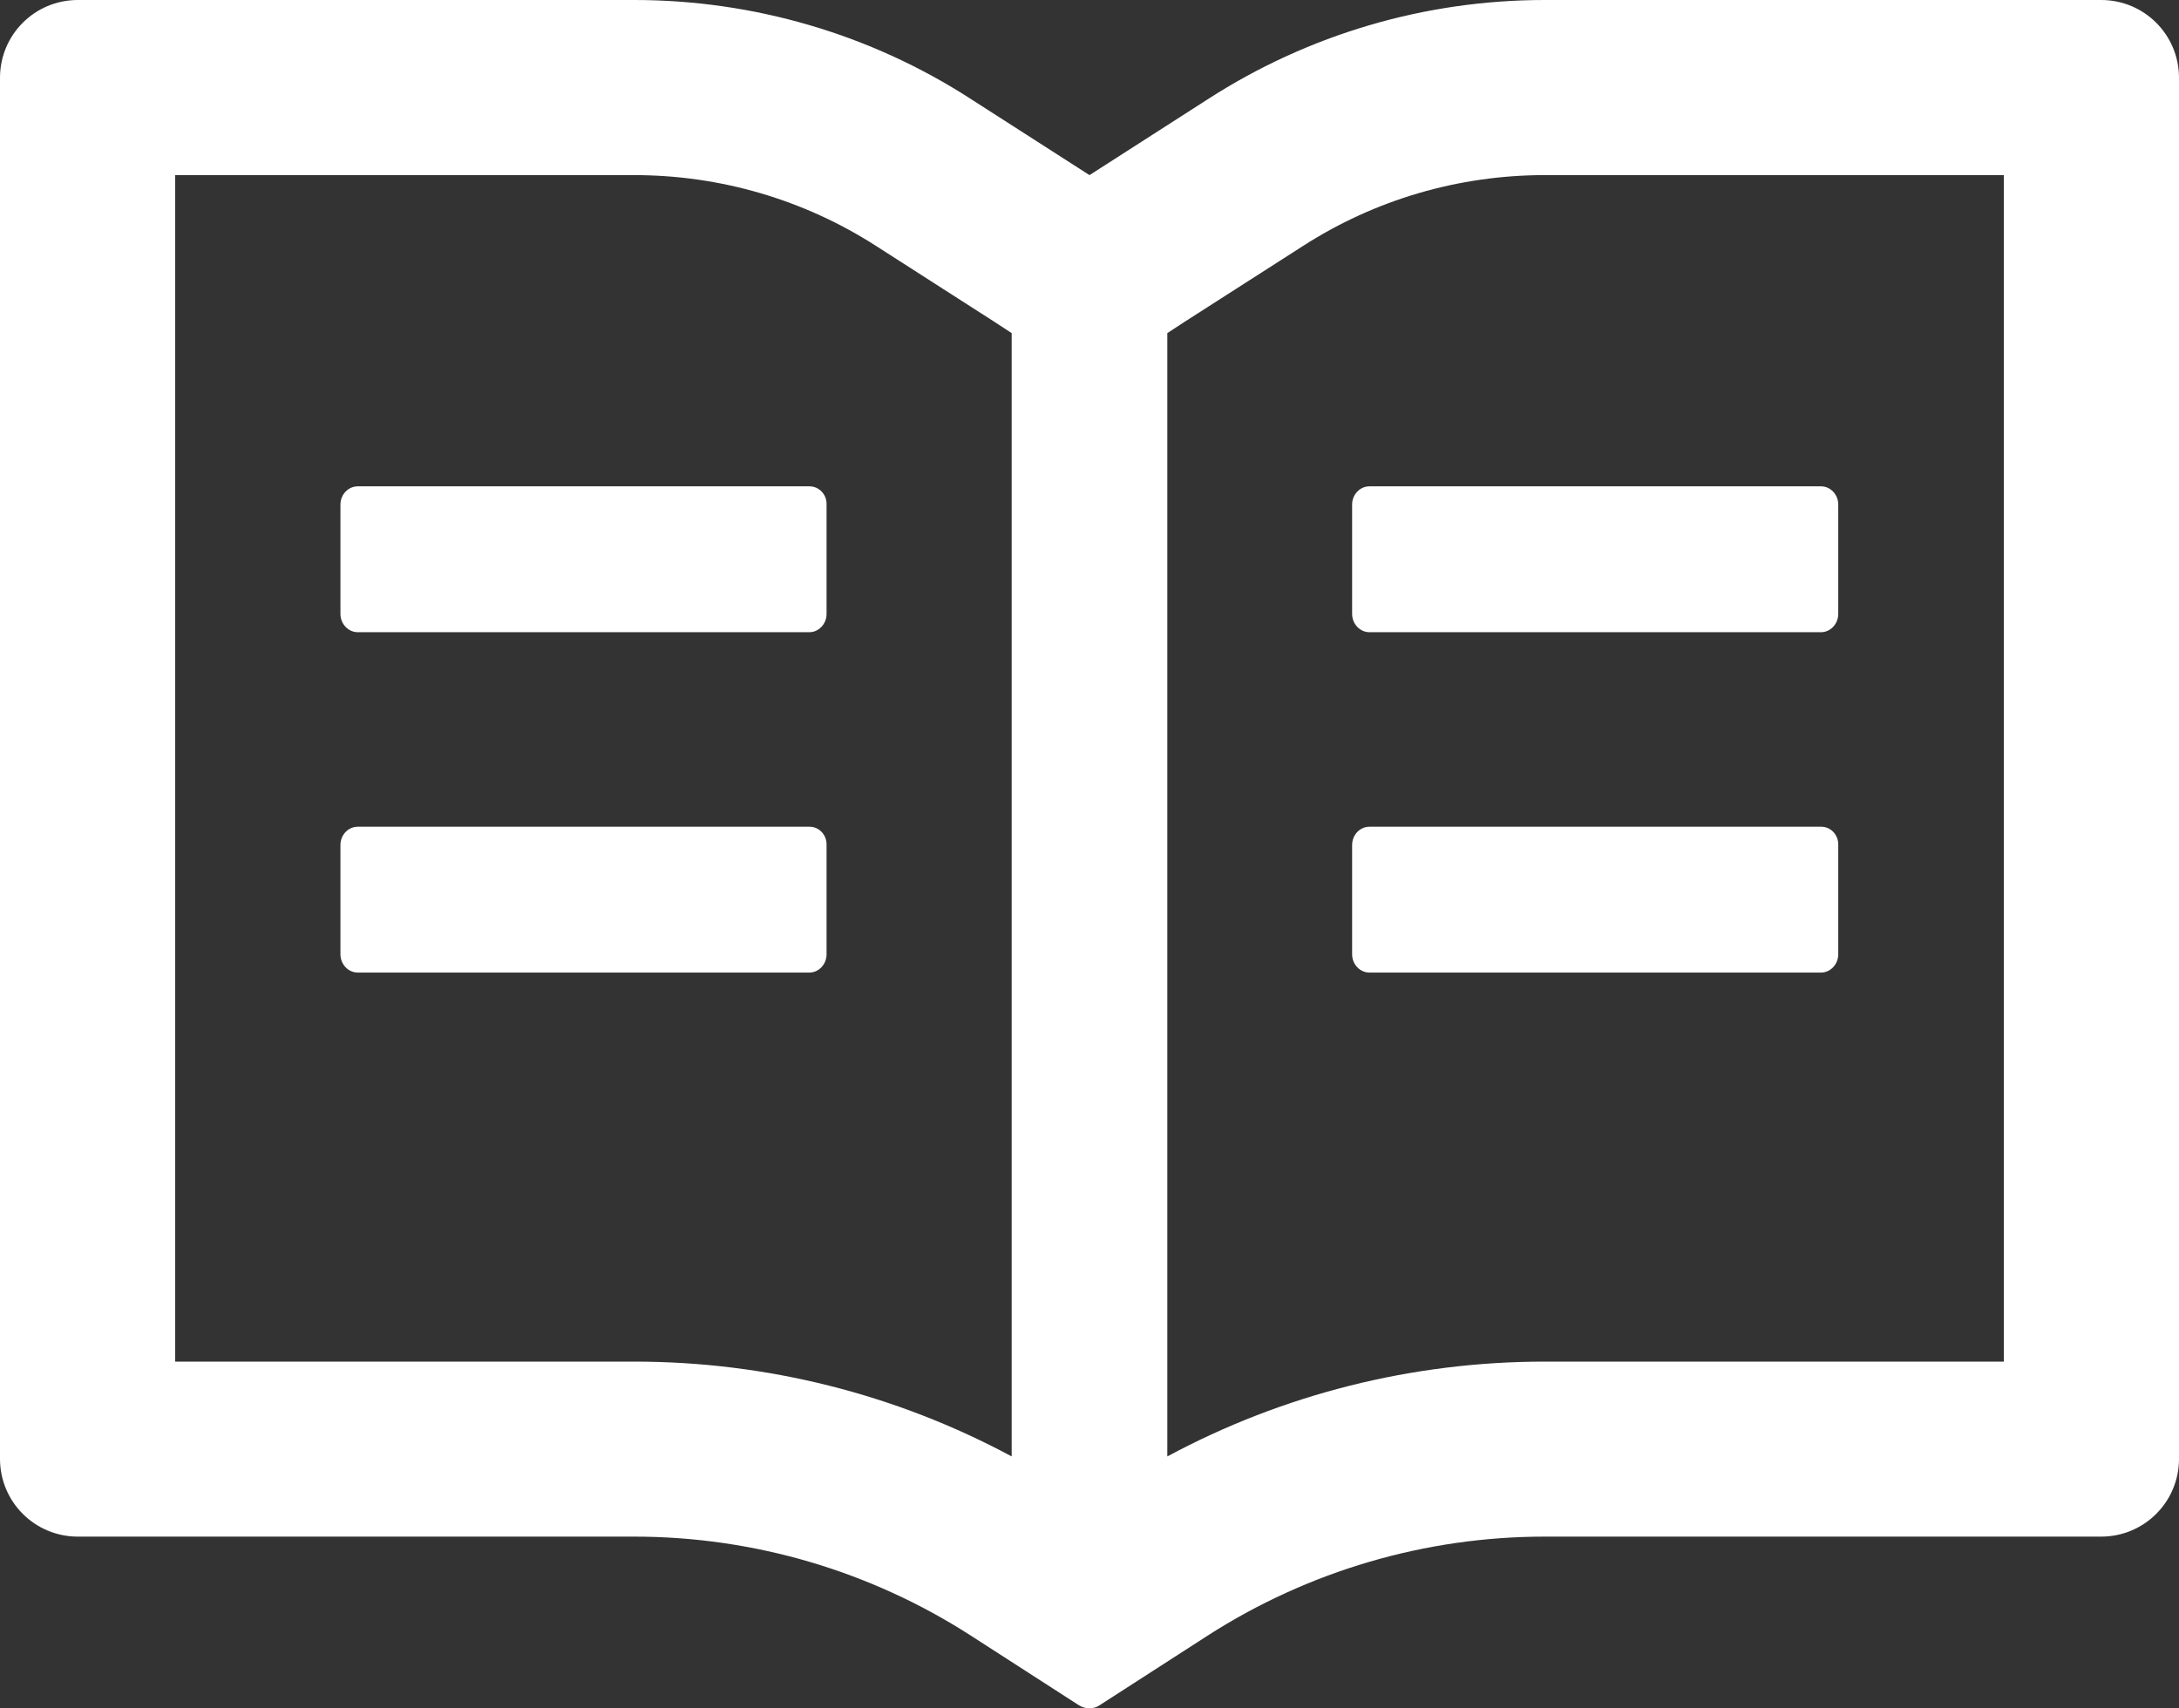 <svg xmlns="http://www.w3.org/2000/svg" xmlns:xlink="http://www.w3.org/1999/xlink" fill="none" version="1.1" width="21" height="16.467" viewBox="0 0 21 16.467"><rect x="0" y="0" width="21" height="16.467" fill="#333333" stroke="none"/><g><path d="M20.25,0L14.887,0C13.737,0,12.612,0.33,11.644,0.954L10.5,1.688L9.356,0.954C8.391,0.33,7.263,0,6.112,0L0.75,0C0.335,0,0,0.335,0,0.75L0,14.062C0,14.477,0.335,14.812,0.75,14.812L6.112,14.812C7.263,14.812,8.388,15.143,9.356,15.766L10.397,16.437C10.427,16.456,10.463,16.467,10.498,16.467C10.533,16.467,10.568,16.458,10.598,16.437L11.639,15.766C12.609,15.143,13.737,14.812,14.887,14.812L20.25,14.812C20.665,14.812,21,14.477,21,14.062L21,0.75C21,0.335,20.665,0,20.25,0ZM6.112,13.125L1.688,13.125L1.688,1.688L6.112,1.688C6.942,1.688,7.748,1.924,8.445,2.372L9.588,3.105L9.75,3.211L9.75,14.039C8.634,13.439,7.388,13.125,6.112,13.125ZM19.312,13.125L14.887,13.125C13.613,13.125,12.366,13.439,11.25,14.039L11.25,3.211L11.412,3.105L12.556,2.372C13.252,1.924,14.058,1.688,14.887,1.688L19.312,1.688L19.312,13.125ZM7.802,4.688L3.448,4.688C3.356,4.688,3.281,4.767,3.281,4.863L3.281,5.918C3.281,6.014,3.356,6.094,3.448,6.094L7.8,6.094C7.891,6.094,7.966,6.014,7.966,5.918L7.966,4.863C7.969,4.767,7.894,4.688,7.802,4.688ZM13.031,4.863L13.031,5.918C13.031,6.014,13.106,6.094,13.198,6.094L17.55,6.094C17.641,6.094,17.716,6.014,17.716,5.918L17.716,4.863C17.716,4.767,17.641,4.688,17.55,4.688L13.198,4.688C13.106,4.688,13.031,4.767,13.031,4.863ZM7.802,7.969L3.448,7.969C3.356,7.969,3.281,8.048,3.281,8.145L3.281,9.199C3.281,9.295,3.356,9.375,3.448,9.375L7.8,9.375C7.891,9.375,7.966,9.295,7.966,9.199L7.966,8.145C7.969,8.048,7.894,7.969,7.802,7.969ZM17.552,7.969L13.198,7.969C13.106,7.969,13.031,8.048,13.031,8.145L13.031,9.199C13.031,9.295,13.106,9.375,13.198,9.375L17.55,9.375C17.641,9.375,17.716,9.295,17.716,9.199L17.716,8.145C17.719,8.048,17.644,7.969,17.552,7.969Z" fill="#FFFFFF" fill-opacity="1" style="mix-blend-mode:passthrough"/></g></svg>